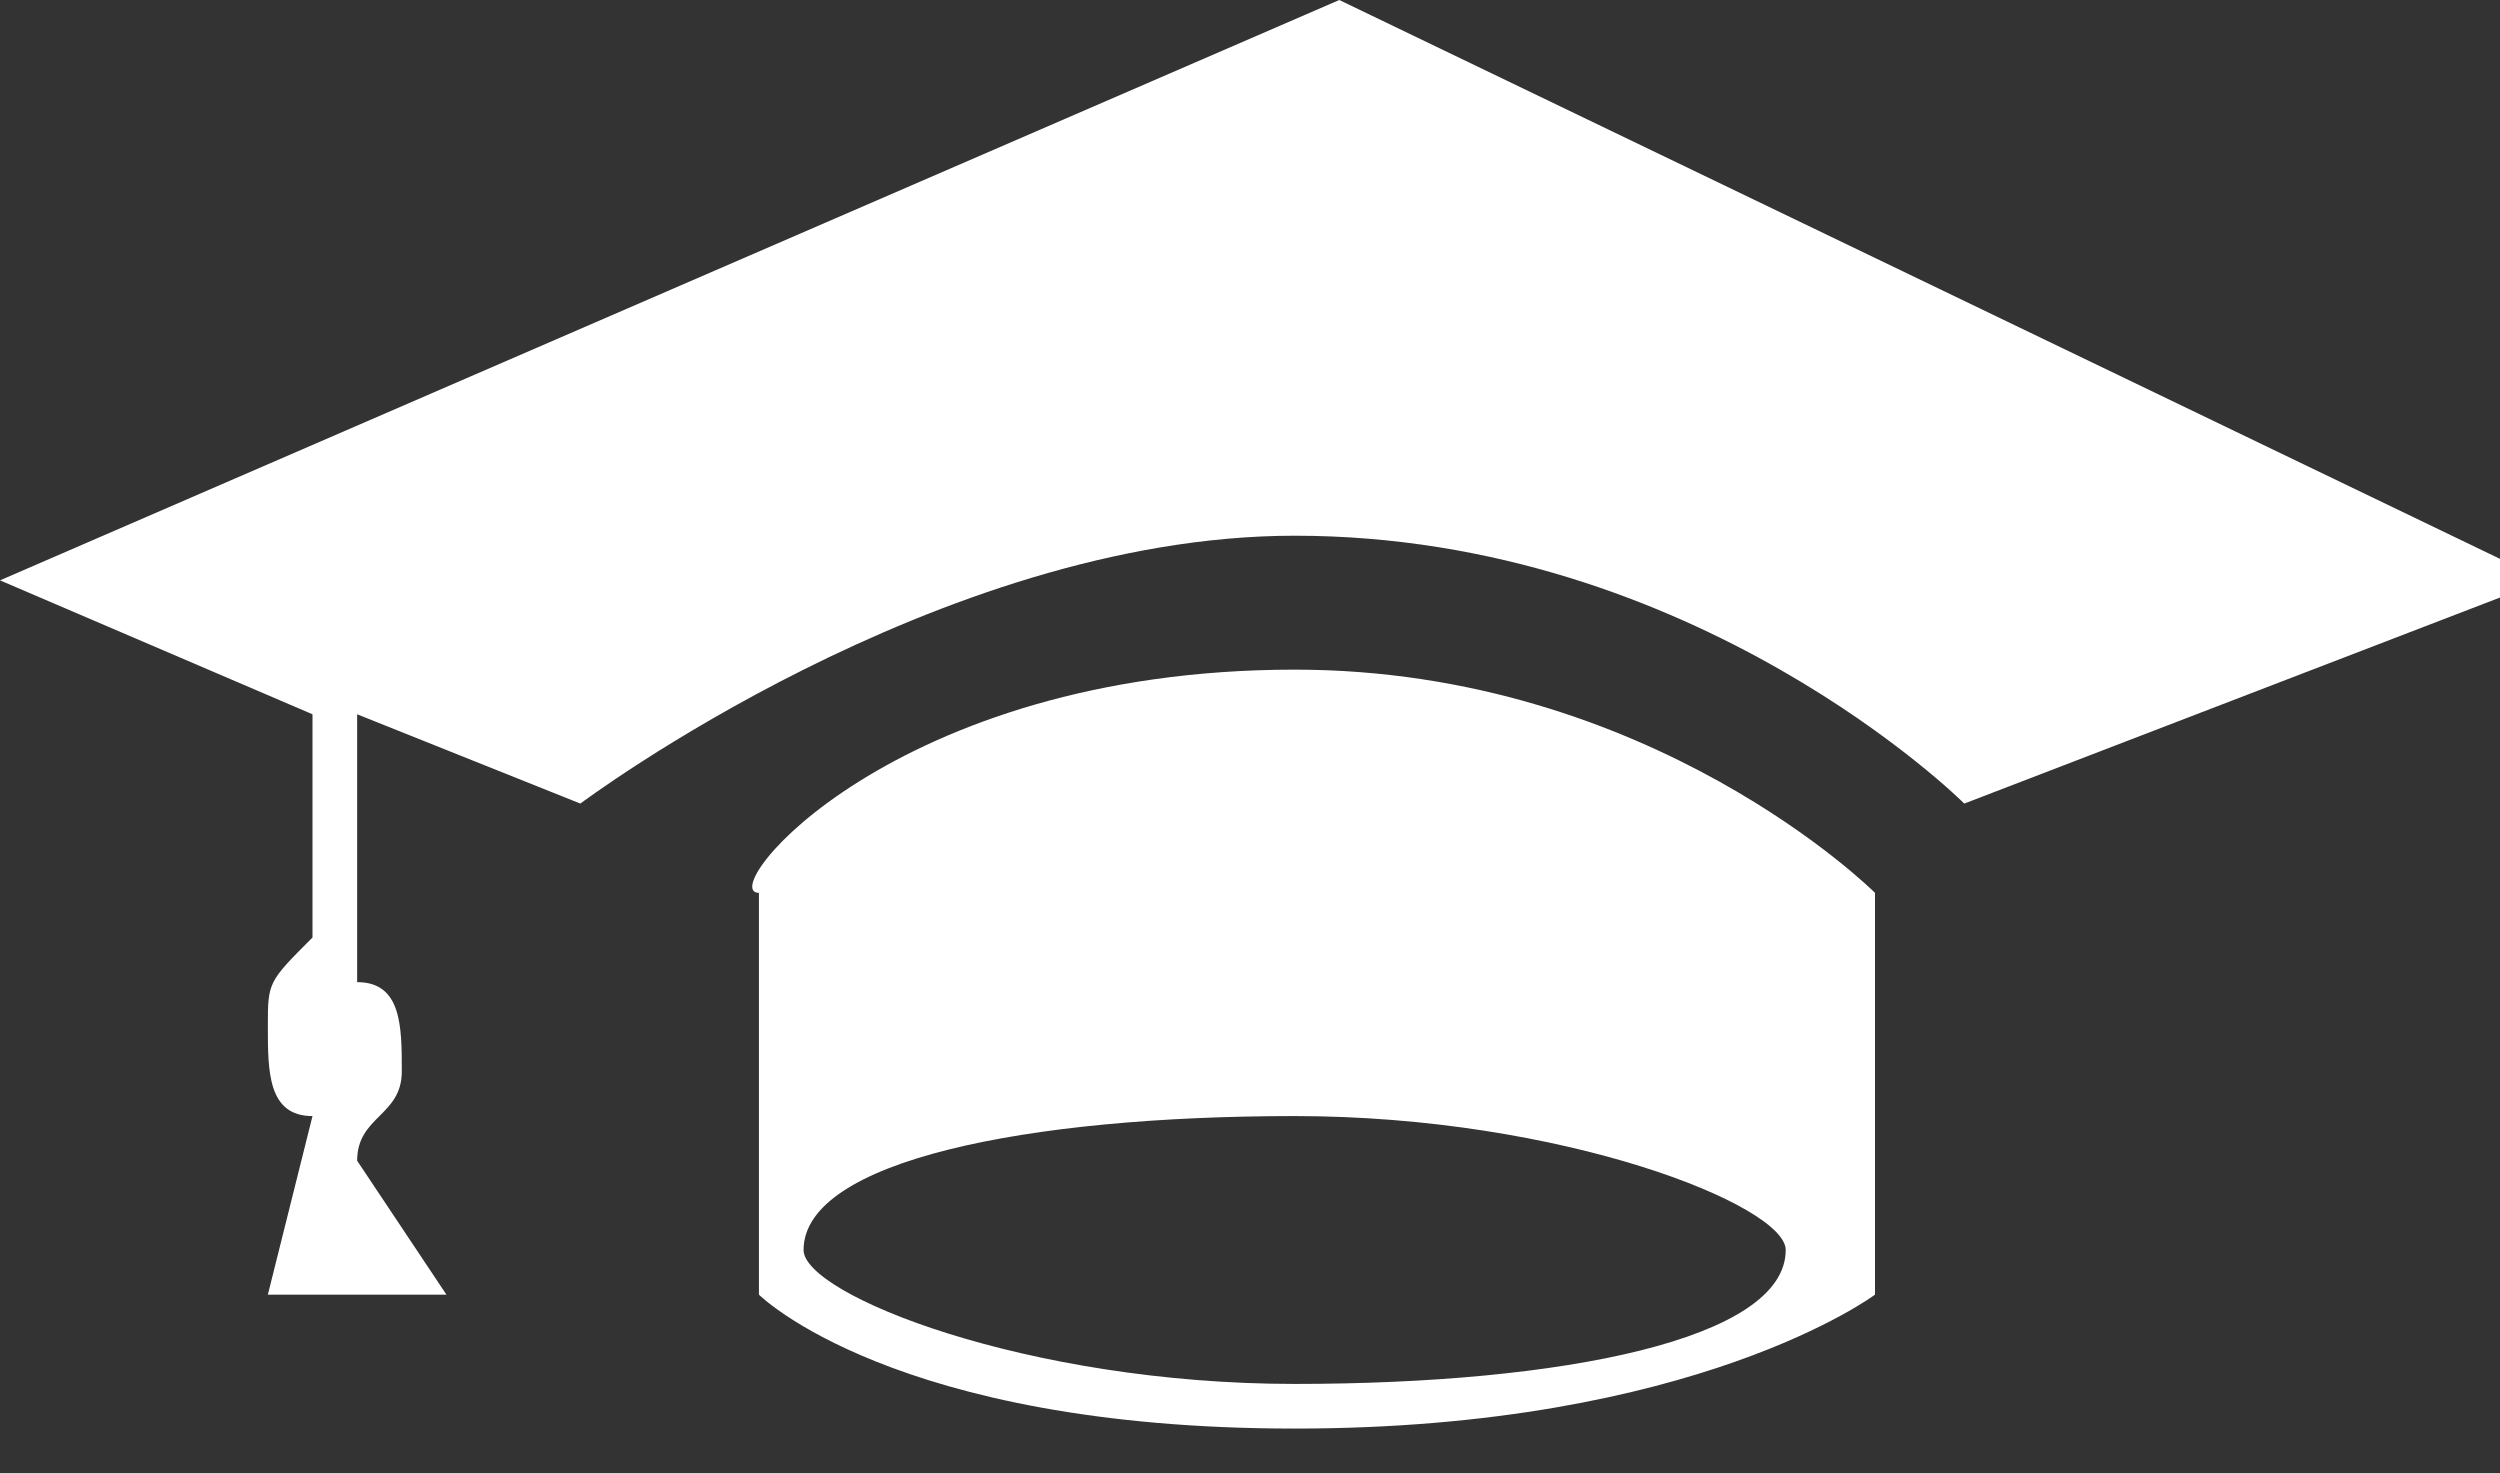 <?xml version="1.0" encoding="utf-8"?>
<!-- Generator: Adobe Illustrator 22.0.1, SVG Export Plug-In . SVG Version: 6.00 Build 0)  -->
<svg version="1.1" id="Layer_1" xmlns="http://www.w3.org/2000/svg" xmlns:xlink="http://www.w3.org/1999/xlink" x="0px" y="0px"
	 viewBox="0 0 5.6 3.3" style="enable-background:new 0 0 5.6 3.3;" xml:space="preserve">
<rect x="0" y="0" width="5.6" height="3.3" fill="#333333" stroke="none"/>
<style type="text/css">
	.st0{fill-rule:evenodd;clip-rule:evenodd;fill:#FFFFFF;}
</style>
<path class="st0" d="M4.4,1.8c0,0-0.6-0.6-1.5-0.6c-0.8,0-1.6,0.6-1.6,0.6L0.8,1.6v0.6c0.1,0,0.1,0.1,0.1,0.2c0,0.1-0.1,0.1-0.1,0.2
	L1,2.9H0.6l0.1-0.4c-0.1,0-0.1-0.1-0.1-0.2c0-0.1,0-0.1,0.1-0.2V1.6L0,1.3L3,0l2.7,1.3L4.4,1.8z M2.9,1.5C3.7,1.5,4.2,2,4.2,2v0.9
	c0,0-0.4,0.3-1.3,0.3c-0.9,0-1.2-0.3-1.2-0.3V2C1.6,2,2,1.5,2.9,1.5z M2.9,3.1c0.6,0,1.1-0.1,1.1-0.3c0-0.1-0.5-0.3-1.1-0.3
	c-0.6,0-1.1,0.1-1.1,0.3C1.8,2.9,2.3,3.1,2.9,3.1z"/>
</svg>
